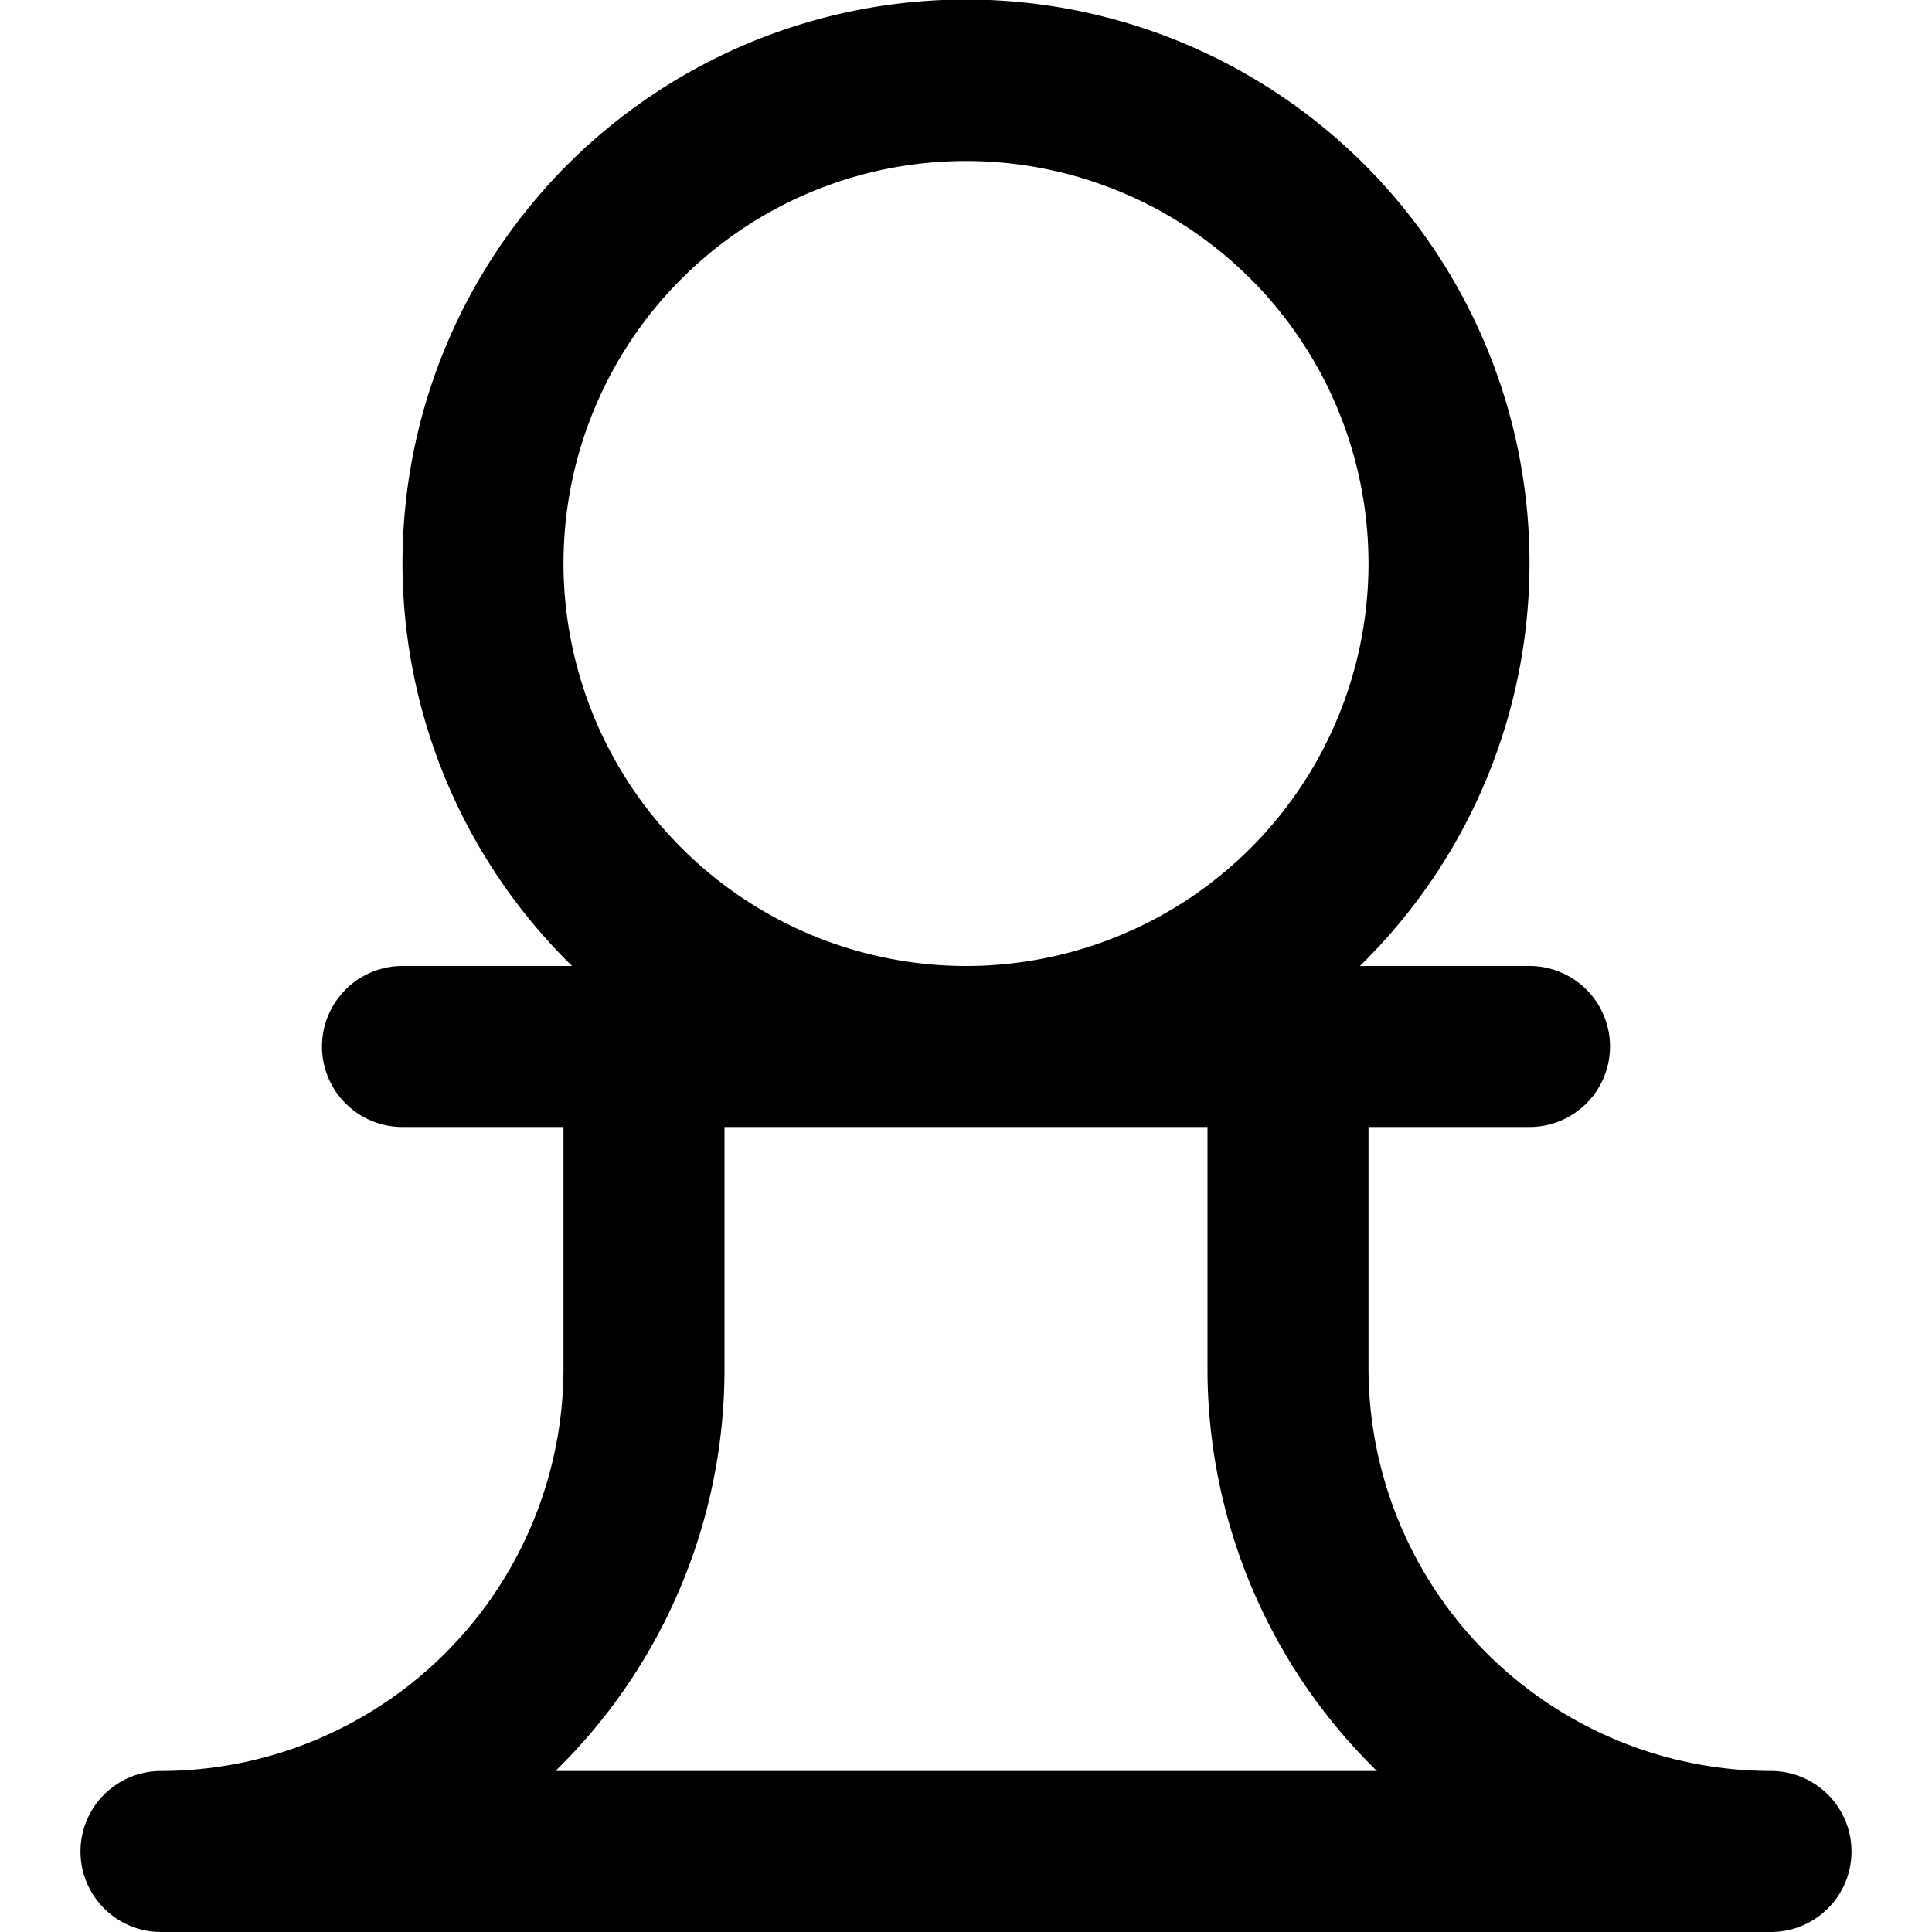 <?xml version="1.0" encoding="UTF-8"?>
<svg xmlns="http://www.w3.org/2000/svg" id="Layer_1" data-name="Layer 1" viewBox="0 0 24 24" width="512" height="512"><path d="M22,22a5.006,5.006,0,0,1-5-5V14h2a1,1,0,0,0,0-2H16.893a7,7,0,1,0-9.786,0H5a1,1,0,0,0,0,2H7v3a5.006,5.006,0,0,1-5,5,1,1,0,0,0,0,2H22a1,1,0,0,0,0-2ZM7,7a5,5,0,1,1,5,5A5.006,5.006,0,0,1,7,7ZM6.9,22A6.98,6.98,0,0,0,9,17V14h6v3a6.98,6.98,0,0,0,2.105,5Z"/></svg>
